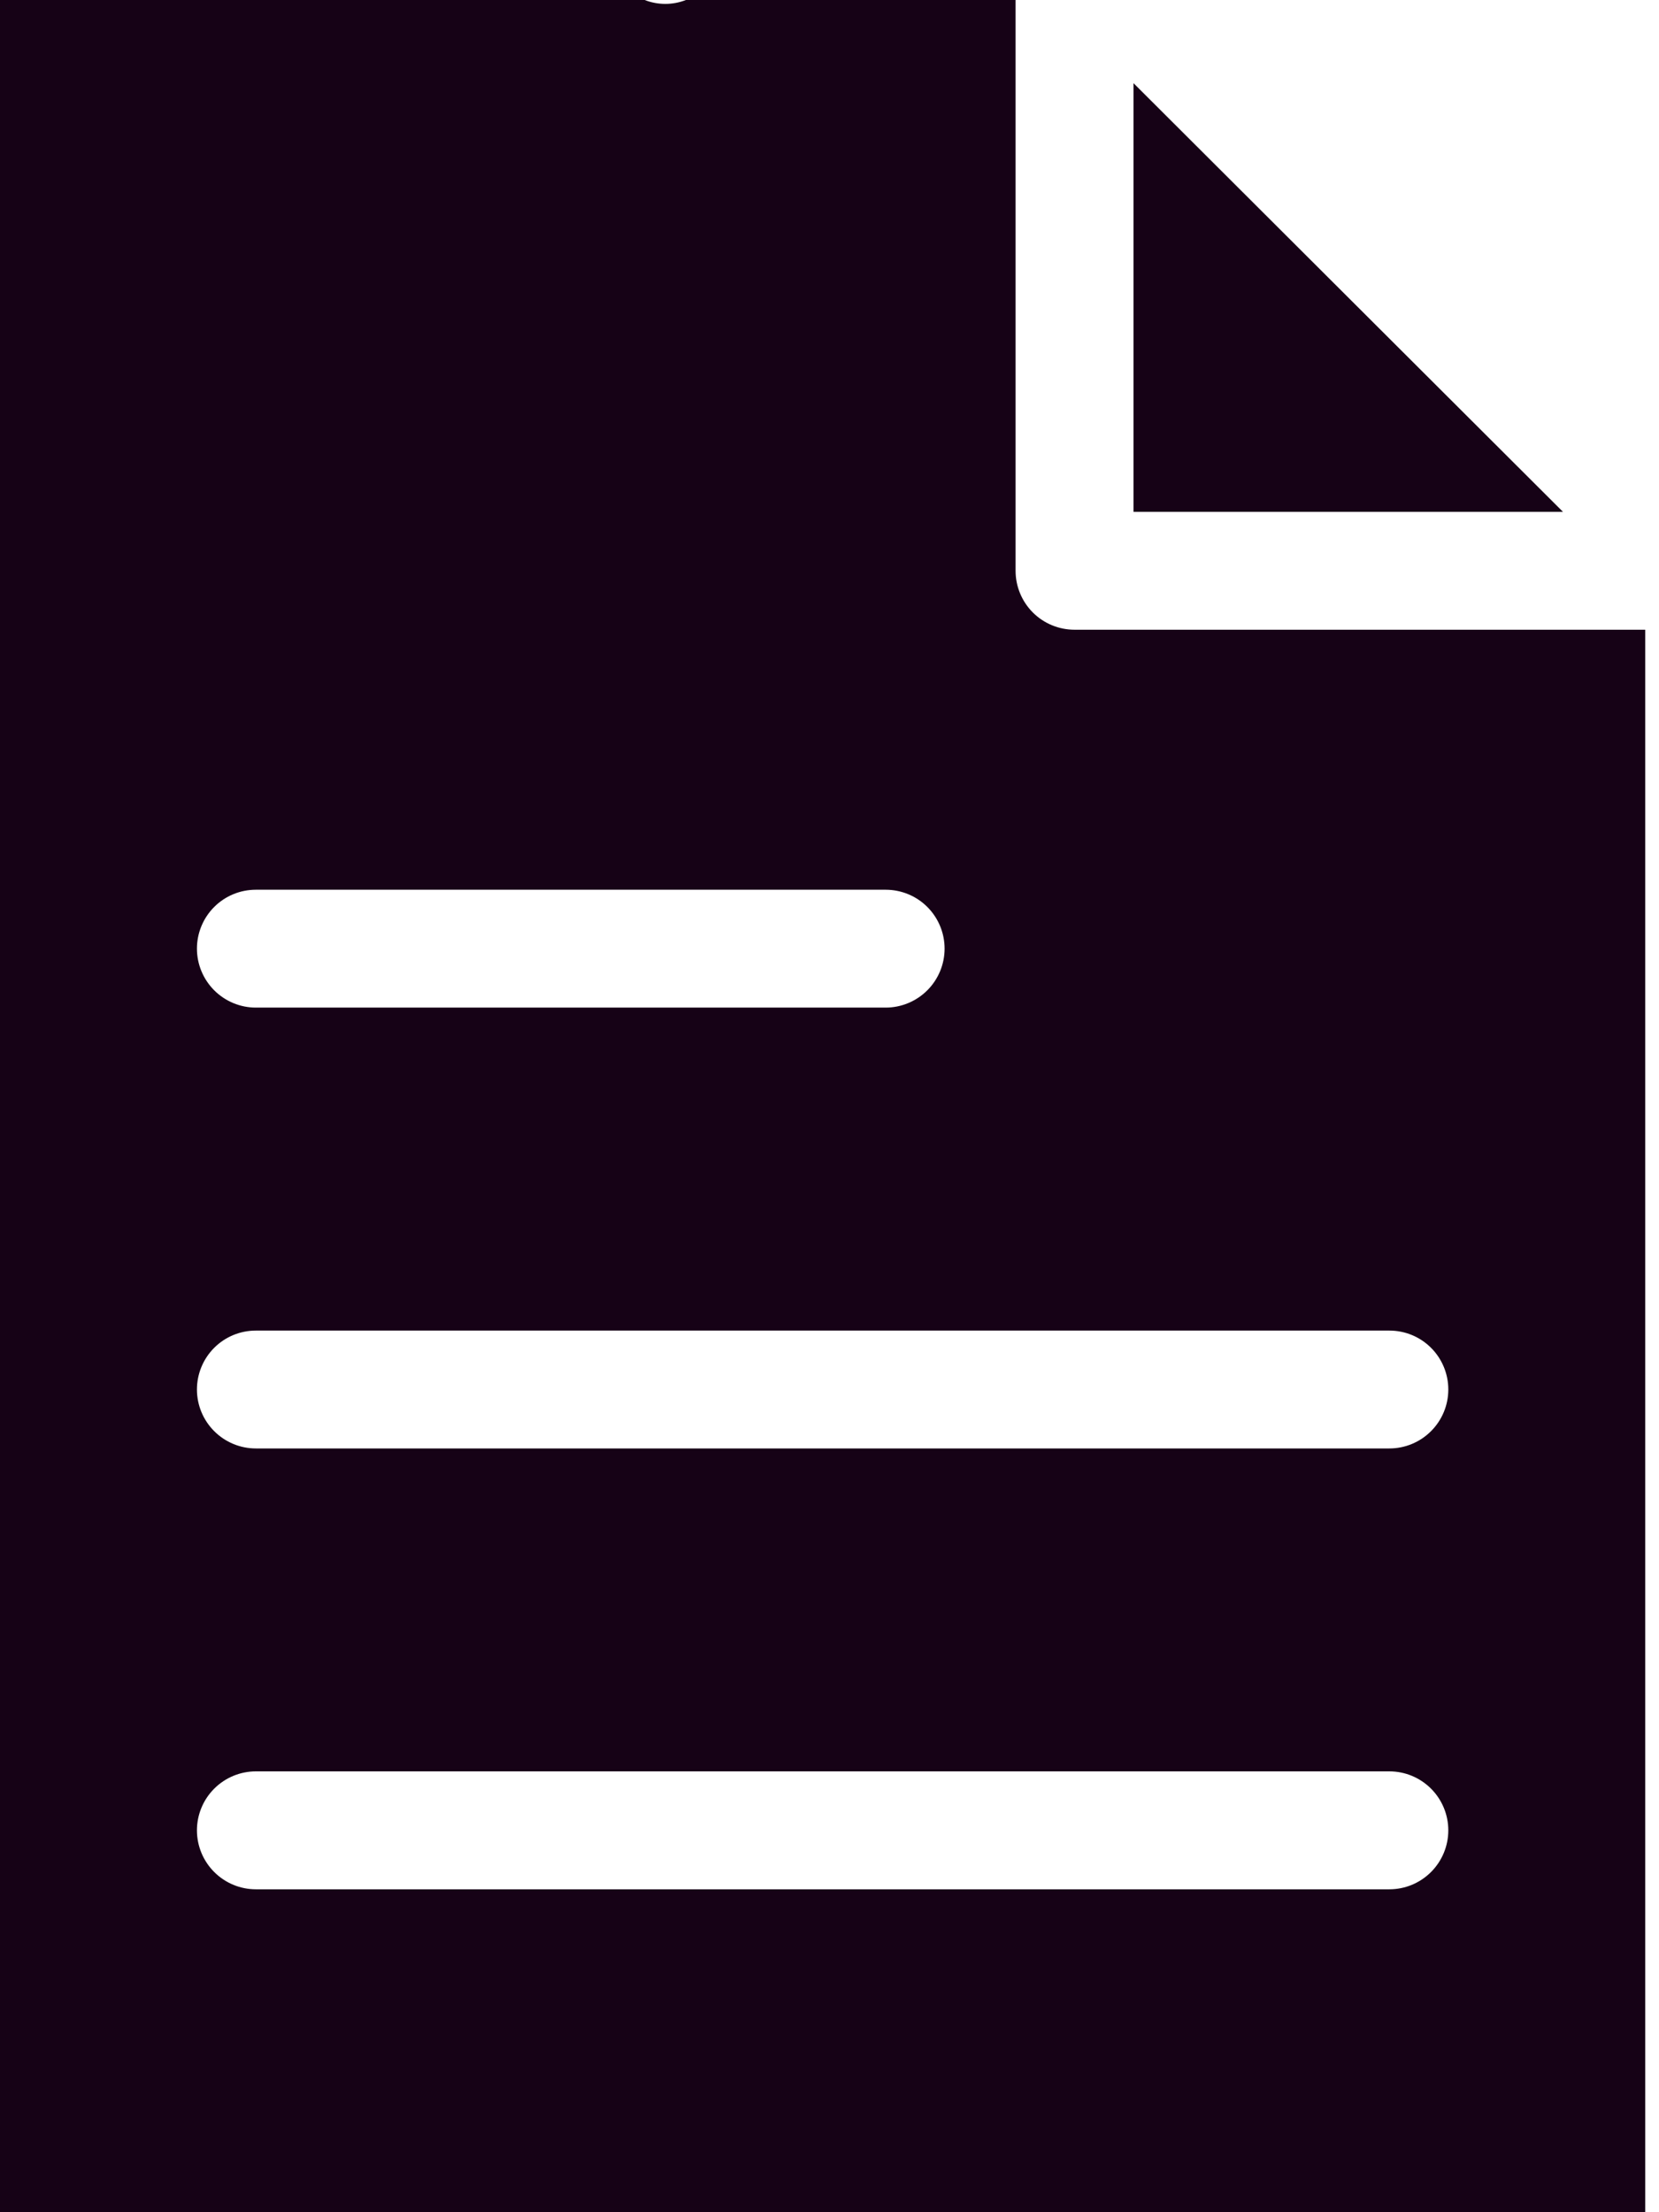 <?xml version="1.0" encoding="utf-8"?>
<svg xmlns="http://www.w3.org/2000/svg" fill="none" height="100%" overflow="visible" preserveAspectRatio="none" style="display: block;" viewBox="0 0 24 32" width="100%">
<g id="Group 26086378">
<path d="M16.398 7.404H22.611L16.398 1.203V7.404Z" fill="#160216" id="Vector"/>
<path d="M14.692 8.257V0H9.923C9.731 0.075 9.518 0.075 9.326 0H0V32H23.801V9.109H15.545C15.319 9.109 15.102 9.02 14.942 8.86C14.782 8.7 14.692 8.483 14.692 8.257ZM3.702 12.87H12.812C13.038 12.87 13.255 12.959 13.415 13.119C13.575 13.279 13.665 13.496 13.665 13.722C13.665 13.948 13.575 14.165 13.415 14.325C13.255 14.485 13.038 14.575 12.812 14.575H3.702C3.475 14.575 3.259 14.485 3.099 14.325C2.939 14.165 2.849 13.948 2.849 13.722C2.849 13.496 2.939 13.279 3.099 13.119C3.259 12.959 3.475 12.87 3.702 12.87ZM20.099 27.329H3.702C3.475 27.329 3.259 27.239 3.099 27.079C2.939 26.919 2.849 26.702 2.849 26.476C2.849 26.25 2.939 26.033 3.099 25.873C3.259 25.713 3.475 25.623 3.702 25.623H20.099C20.326 25.623 20.542 25.713 20.702 25.873C20.862 26.033 20.952 26.25 20.952 26.476C20.952 26.702 20.862 26.919 20.702 27.079C20.542 27.239 20.326 27.329 20.099 27.329ZM20.952 20.099C20.952 20.326 20.862 20.542 20.702 20.702C20.542 20.862 20.326 20.952 20.099 20.952H3.702C3.475 20.952 3.259 20.862 3.099 20.702C2.939 20.542 2.849 20.326 2.849 20.099C2.849 19.873 2.939 19.656 3.099 19.496C3.259 19.336 3.475 19.247 3.702 19.247H20.099C20.326 19.247 20.542 19.336 20.702 19.496C20.862 19.656 20.952 19.873 20.952 20.099Z" fill="#160216" id="Vector_2"/>
</g>
</svg>